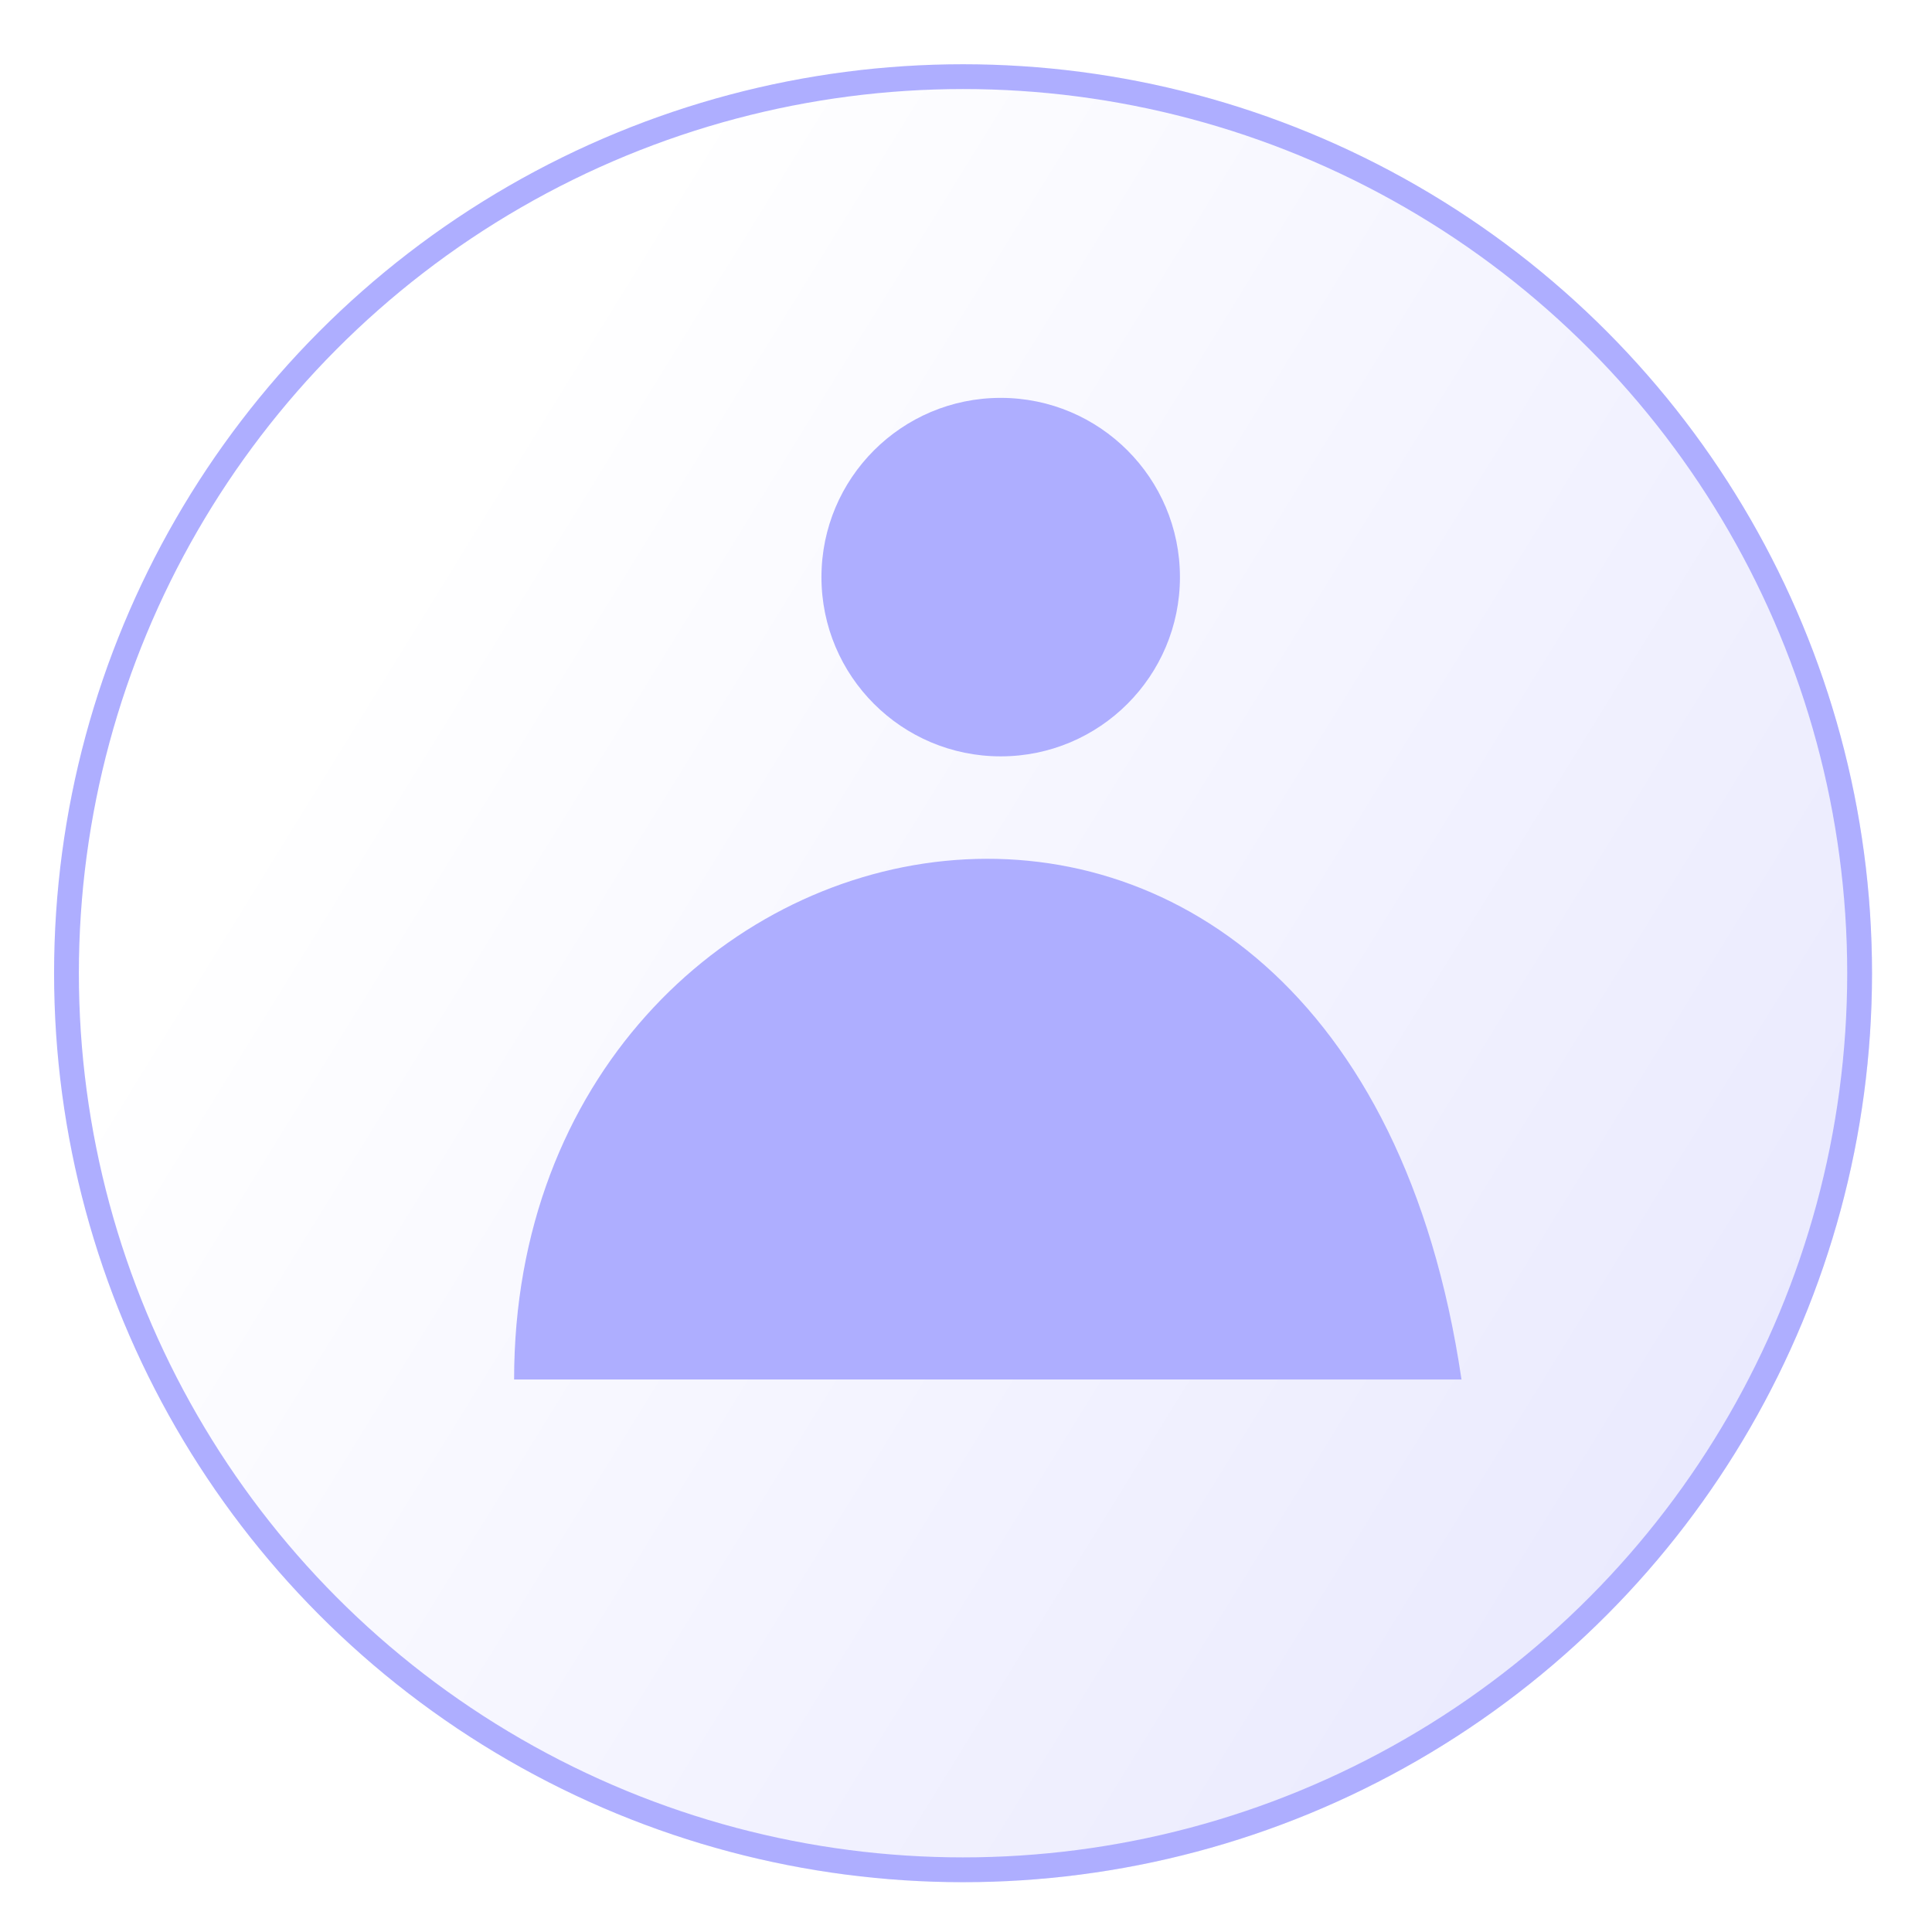 <?xml version="1.0" encoding="UTF-8"?> <svg xmlns="http://www.w3.org/2000/svg" width="49" height="49" viewBox="0 0 49 49" fill="none"> <g filter="url(#filter0_d_53_7716)"> <circle cx="25.054" cy="24.054" r="23.054" fill="url(#paint0_linear_53_7716)"></circle> <circle cx="25.054" cy="24.054" r="22.739" stroke="#AEAEFF" stroke-width="0.629"></circle> </g> <circle cx="25.38" cy="14.637" r="4.546" fill="#AEAEFF"></circle> <path d="M13.039 34.987C13.039 19.725 34.145 15.179 37.067 34.987H13.039Z" fill="#AEAEFF"></path> <defs> <filter id="filter0_d_53_7716" x="0.112" y="0.371" width="48.625" height="48.625" filterUnits="userSpaceOnUse" color-interpolation-filters="sRGB"> <feFlood flood-opacity="0" result="BackgroundImageFix"></feFlood> <feColorMatrix in="SourceAlpha" type="matrix" values="0 0 0 0 0 0 0 0 0 0 0 0 0 0 0 0 0 0 127 0" result="hardAlpha"></feColorMatrix> <feOffset dx="-0.629" dy="0.629"></feOffset> <feGaussianBlur stdDeviation="0.629"></feGaussianBlur> <feComposite in2="hardAlpha" operator="out"></feComposite> <feColorMatrix type="matrix" values="0 0 0 0 0.788 0 0 0 0 0.816 0 0 0 0 0.871 0 0 0 1 0"></feColorMatrix> <feBlend mode="normal" in2="BackgroundImageFix" result="effect1_dropShadow_53_7716"></feBlend> <feBlend mode="normal" in="SourceGraphic" in2="effect1_dropShadow_53_7716" result="shape"></feBlend> </filter> <linearGradient id="paint0_linear_53_7716" x1="106.974" y1="68.998" x2="12.744" y2="10.938" gradientUnits="userSpaceOnUse"> <stop stop-color="#C5C5FD"></stop> <stop offset="1" stop-color="white"></stop> </linearGradient> </defs> </svg> 